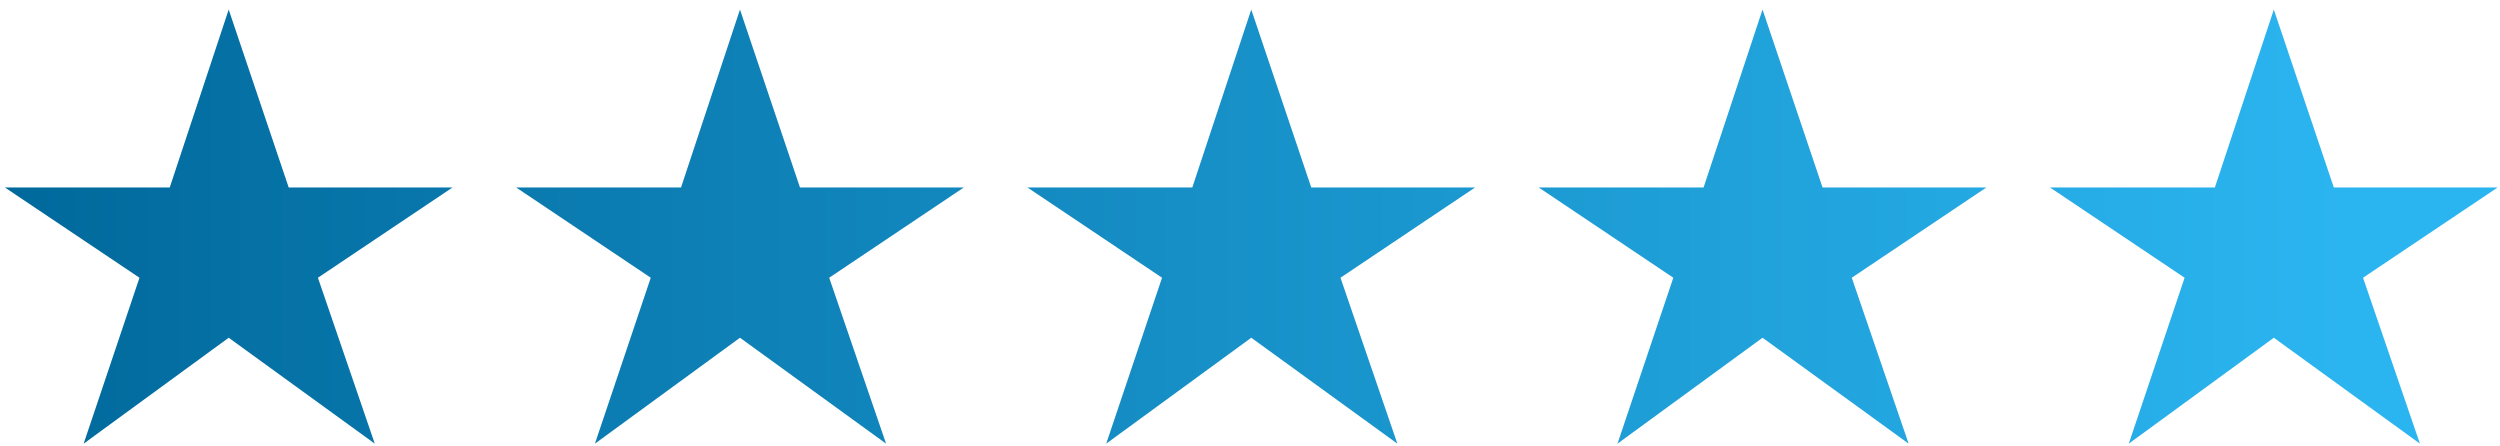 <svg xmlns="http://www.w3.org/2000/svg" width="230" height="41" viewBox="0 0 230 41" fill="none"><path d="M7.696 40.816L12.832 25.552L0.448 17.248H15.616L21.04 0.88L26.56 17.248H41.632L29.248 25.552L34.48 40.816L21.04 31.072L7.696 40.816ZM54.734 40.816L59.87 25.552L47.486 17.248H62.654L68.078 0.88L73.598 17.248H88.67L76.286 25.552L81.518 40.816L68.078 31.072L54.734 40.816ZM101.772 40.816L106.908 25.552L94.524 17.248H109.692L115.116 0.88L120.636 17.248H135.708L123.324 25.552L128.556 40.816L115.116 31.072L101.772 40.816ZM148.81 40.816L153.946 25.552L141.562 17.248H156.73L162.154 0.88L167.674 17.248H182.746L170.362 25.552L175.594 40.816L162.154 31.072L148.81 40.816ZM195.848 40.816L200.984 25.552L188.6 17.248H203.768L209.192 0.88L214.712 17.248H229.784L217.4 25.552L222.632 40.816L209.192 31.072L195.848 40.816Z" fill="url(#paint0_linear_347_3233)"></path><defs><linearGradient id="paint0_linear_347_3233" x1="216.477" y1="-14" x2="-2" y2="-14" gradientUnits="userSpaceOnUse"><stop stop-color="#2BB5F0"></stop><stop offset="1" stop-color="#00689B"></stop></linearGradient></defs></svg>